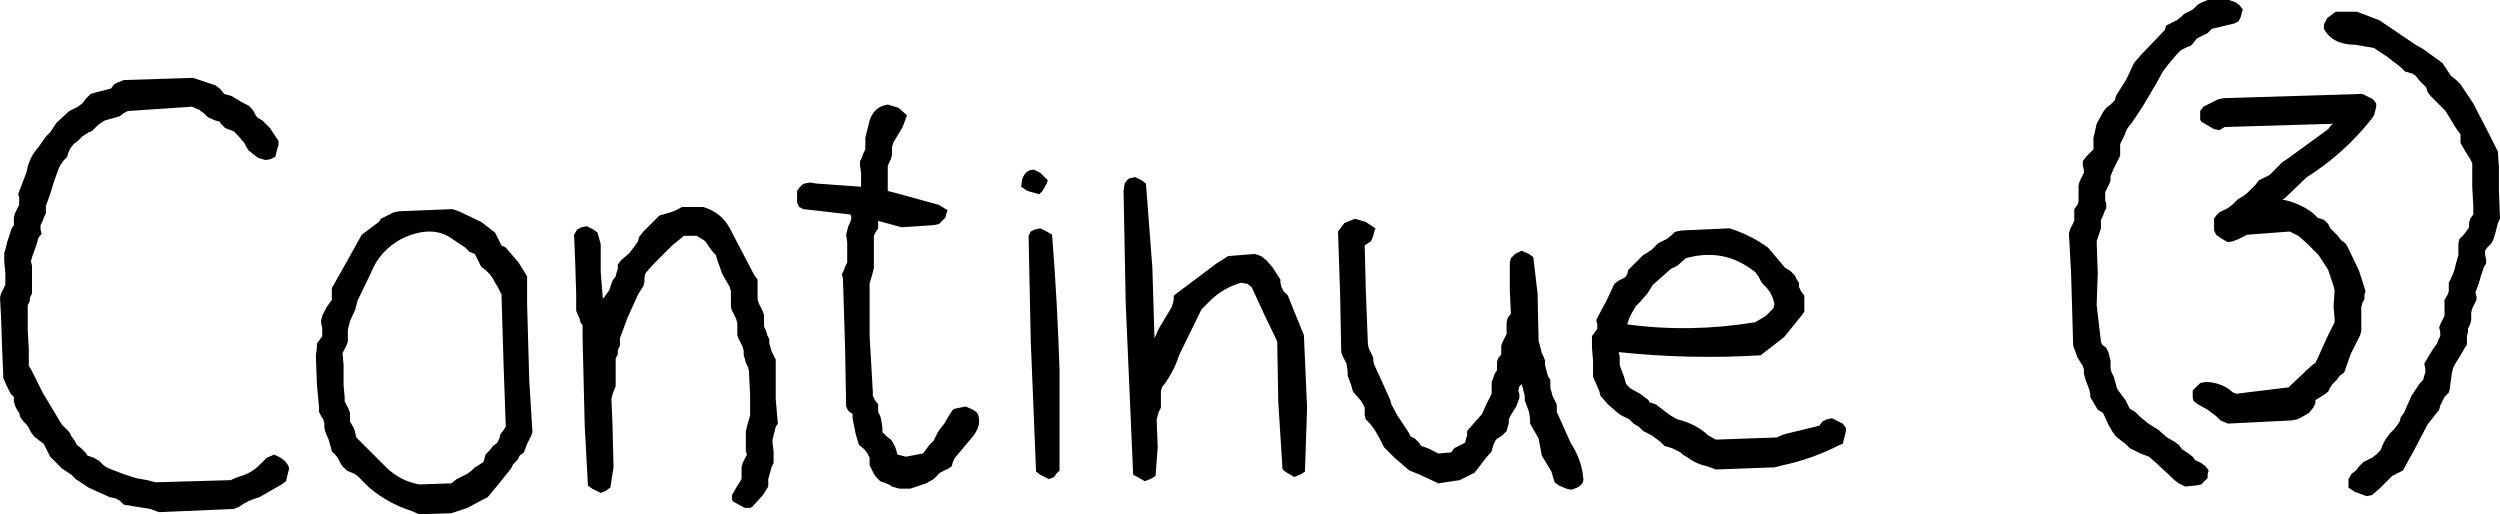 <?xml version="1.0" encoding="UTF-8" standalone="no"?>
<svg xmlns:xlink="http://www.w3.org/1999/xlink" height="24.1px" width="117.15px" xmlns="http://www.w3.org/2000/svg">
  <g transform="matrix(1.0, 0.0, 0.0, 1.0, 58.65, 13.1)">
    <path d="M4.85 -2.85 L5.35 -2.7 5.8 -2.4 5.75 -2.25 5.7 -2.05 5.6 -1.8 5.3 -1.6 5.35 0.45 5.45 3.05 5.5 3.25 5.6 3.45 5.7 3.65 5.7 3.8 5.75 4.0 6.05 4.65 6.5 5.65 6.55 5.85 6.85 6.4 7.35 7.15 7.45 7.35 7.65 7.45 7.85 7.65 7.95 7.8 8.25 7.9 8.45 8.0 8.75 8.15 9.35 8.1 9.5 7.9 9.7 7.8 10.0 7.65 10.05 7.45 10.1 7.3 10.1 7.1 10.4 6.75 10.8 6.3 10.95 5.95 11.25 5.35 11.25 5.2 11.25 4.8 11.4 4.4 11.5 4.25 11.5 4.05 11.5 3.85 11.55 3.7 11.7 3.5 11.7 3.3 11.7 3.1 11.75 2.95 11.85 2.75 11.95 2.55 11.95 2.35 11.95 2.2 11.95 2.0 12.0 1.8 12.15 1.6 12.1 0.5 12.1 -0.8 12.15 -1.0 12.35 -1.2 12.65 -1.35 13.0 -1.2 13.2 -1.05 13.4 0.65 13.45 2.9 13.5 3.05 13.55 3.25 13.6 3.45 13.7 3.65 13.75 3.8 13.75 4.0 13.8 4.2 13.85 4.4 13.9 4.55 14.0 4.7 14.0 4.9 14.0 5.1 14.05 5.25 14.1 5.45 14.2 5.65 14.3 5.85 14.3 6.0 14.3 6.2 14.95 7.65 Q15.5 8.5 15.55 9.4 L15.5 9.55 15.35 9.7 15.25 9.75 15.0 9.85 14.75 9.8 14.4 9.65 14.2 9.5 14.05 9.0 13.6 8.25 13.45 7.45 13.05 6.75 13.05 6.55 13.0 6.2 12.85 5.8 12.8 5.65 12.8 5.45 12.75 5.25 12.7 5.05 12.65 4.9 12.55 5.0 12.5 5.2 12.55 5.4 12.55 5.55 12.4 5.95 12.15 6.35 12.05 6.55 12.05 6.75 12.0 6.9 11.95 7.1 11.75 7.3 11.45 7.5 11.35 7.7 11.3 7.85 11.25 8.05 10.95 8.4 10.45 9.05 10.25 9.15 9.95 9.3 9.75 9.4 8.75 9.55 7.9 9.15 7.4 8.95 6.75 8.4 6.2 7.85 6.0 7.45 5.8 7.1 5.7 6.95 5.55 6.75 5.35 6.55 5.3 6.35 5.3 6.2 5.3 6.0 5.2 5.8 5.1 5.65 4.75 5.25 4.65 4.9 4.5 4.5 4.5 4.3 4.45 3.95 4.25 3.55 4.2 3.4 4.15 0.75 4.05 -2.25 4.35 -2.65 4.85 -2.85 M0.45 -1.1 L0.7 -0.9 1.0 -0.55 1.35 0.0 1.35 0.15 1.4 0.35 1.5 0.55 1.7 0.75 2.0 1.5 2.45 2.6 2.6 6.0 2.5 9.0 2.35 9.1 2.25 9.15 2.0 9.25 1.65 9.05 1.45 8.9 1.25 5.75 1.2 2.9 0.6 1.65 0.0 0.35 -0.2 0.2 -0.5 0.15 Q-1.35 0.4 -1.95 1.0 L-2.35 1.4 -3.4 3.55 Q-3.65 4.35 -4.2 5.05 L-4.25 5.25 -4.25 5.45 -4.25 5.8 -4.25 6.0 -4.35 6.2 -4.45 6.55 -4.4 7.85 -4.5 9.2 -4.65 9.3 -4.75 9.35 -5.0 9.45 -5.35 9.25 -5.55 9.15 -5.9 1.1 -6.0 -4.15 -5.95 -4.5 -5.8 -4.7 -5.7 -4.75 -5.45 -4.8 -5.15 -4.65 -4.95 -4.5 -4.65 -0.55 -4.55 2.75 -4.35 2.3 -3.75 1.3 -3.7 1.15 -3.65 0.95 -3.65 0.75 -1.65 -0.75 -1.1 -1.1 0.15 -1.2 0.45 -1.1 M20.15 -2.3 L22.4 -2.4 22.7 -2.3 Q23.5 -2.0 24.2 -1.5 L25.0 -0.55 25.25 -0.4 25.45 -0.2 25.55 0.0 25.65 0.15 25.65 0.35 25.75 0.55 25.9 0.75 25.9 0.9 25.9 1.1 25.9 1.3 25.9 1.5 25.8 1.65 24.95 2.7 23.85 3.55 Q20.5 3.75 17.2 3.4 L17.25 3.6 17.25 3.8 17.25 4.0 17.3 4.15 17.45 4.55 17.55 4.9 17.75 5.1 18.2 5.35 18.6 5.65 18.65 5.75 18.95 5.85 19.4 6.2 19.6 6.35 19.95 6.55 Q20.8 6.75 21.4 7.3 L21.75 7.5 24.6 7.4 24.95 7.25 26.6 6.85 26.75 6.65 26.95 6.55 27.2 6.5 27.7 6.75 27.85 6.95 27.85 7.1 27.8 7.3 27.75 7.5 27.7 7.7 27.55 7.75 Q26.3 8.4 24.9 8.7 L24.5 8.8 21.75 8.9 21.35 8.75 Q20.85 8.65 20.45 8.35 L20.2 8.2 20.1 8.1 19.7 7.9 19.35 7.8 19.15 7.6 18.95 7.45 18.75 7.3 18.35 7.1 18.15 6.9 17.9 6.75 17.7 6.55 17.3 6.35 17.1 6.2 16.7 5.85 16.35 5.45 16.3 5.25 16.15 4.9 16.0 4.55 16.0 4.35 16.0 3.8 15.95 3.2 15.95 2.85 15.95 2.65 16.1 2.45 16.2 2.3 16.2 2.1 16.15 1.9 16.25 1.7 16.65 0.95 17.0 0.2 17.2 0.05 17.5 -0.1 17.6 -0.25 17.65 -0.45 17.85 -0.65 18.2 -1.0 18.35 -1.15 18.45 -1.2 18.75 -1.4 18.9 -1.55 19.05 -1.7 19.15 -1.75 19.45 -1.9 19.65 -2.05 19.8 -2.2 19.9 -2.25 20.15 -2.3 M40.25 -8.2 L40.45 -8.4 40.5 -8.6 41.0 -9.4 41.35 -10.15 41.65 -10.5 42.8 -11.7 42.85 -11.9 43.05 -12.0 43.35 -12.15 43.55 -12.3 43.7 -12.45 43.8 -12.5 44.1 -12.65 44.3 -12.85 44.45 -12.95 44.8 -13.1 45.8 -13.1 46.1 -13.0 46.3 -12.85 46.45 -12.65 46.4 -12.5 46.35 -12.3 46.25 -12.1 46.05 -12.0 45.0 -11.75 44.8 -11.55 44.6 -11.45 44.3 -11.3 44.1 -11.05 44.0 -10.95 43.85 -10.9 43.55 -10.75 43.35 -10.55 43.05 -10.2 42.7 -9.75 42.4 -9.2 41.75 -8.1 41.25 -7.35 41.05 -7.1 40.95 -6.9 40.9 -6.75 40.8 -6.55 40.7 -6.35 40.7 -6.15 40.7 -5.95 40.7 -5.8 40.6 -5.6 40.4 -5.2 40.25 -4.85 40.25 -4.65 40.2 -4.5 40.0 -4.1 40.0 -3.9 40.0 -3.7 40.05 -3.55 40.05 -3.35 39.95 -3.15 39.9 -3.0 39.8 -2.8 39.8 -2.6 39.8 -2.4 39.75 -2.25 39.6 -1.8 39.65 -0.3 39.6 1.2 39.8 2.9 39.85 3.05 40.05 3.2 40.15 3.4 40.2 3.6 40.25 3.8 40.25 3.95 40.25 4.15 40.3 4.35 40.4 4.55 40.5 4.9 40.55 5.1 40.65 5.25 40.95 5.65 41.15 6.05 41.4 6.2 41.6 6.4 41.9 6.65 41.95 6.7 42.5 7.05 42.9 7.4 43.25 7.6 43.45 7.75 43.6 7.95 43.9 8.15 44.1 8.3 44.2 8.45 44.5 8.6 44.7 8.75 44.85 8.95 44.8 9.1 44.8 9.3 44.5 9.6 44.25 9.65 43.75 9.7 43.45 9.55 43.25 9.4 42.45 8.65 42.05 8.3 41.65 8.15 41.15 7.9 40.95 7.7 40.75 7.55 40.5 7.35 40.35 7.15 40.15 6.8 39.9 6.25 39.65 6.1 39.5 5.85 39.3 5.5 39.3 5.35 39.25 5.15 39.1 4.75 39.05 4.6 39.0 4.4 39.0 4.2 38.95 4.05 38.7 3.65 38.5 3.1 38.45 1.4 38.4 -0.3 38.3 -2.15 38.35 -2.35 38.45 -2.55 38.55 -2.75 38.55 -2.9 38.55 -3.1 38.55 -3.3 38.7 -3.5 38.75 -3.65 38.75 -3.85 38.75 -4.05 38.75 -4.25 38.75 -4.4 38.8 -4.6 38.9 -4.8 39.0 -5.0 39.0 -5.15 38.95 -5.35 38.95 -5.55 39.1 -5.75 39.45 -6.1 39.45 -6.3 39.45 -6.5 39.45 -6.65 39.5 -6.85 39.6 -7.3 39.9 -7.85 40.05 -8.05 40.25 -8.2 M19.95 -0.65 L19.65 -0.5 19.25 -0.15 18.8 0.25 18.55 0.65 18.2 1.05 18.0 1.25 17.8 1.6 17.7 1.8 17.6 2.1 Q20.55 2.5 23.6 2.0 L24.1 1.7 24.25 1.55 24.45 1.35 24.5 1.15 24.45 0.95 24.4 0.8 24.3 0.6 24.15 0.4 23.95 0.2 23.85 0.05 23.75 -0.15 23.6 -0.35 23.4 -0.5 23.25 -0.6 Q21.95 -1.45 20.35 -1.0 L19.95 -0.65 M50.25 -11.95 L50.4 -12.25 50.8 -12.55 51.8 -12.55 52.85 -12.15 54.4 -11.1 54.55 -11.0 54.9 -10.8 55.8 -10.15 56.2 -9.55 56.45 -9.35 56.65 -9.15 57.25 -8.25 58.0 -6.8 58.4 -6.0 58.45 -5.25 58.45 -4.15 58.5 -2.85 58.4 -2.65 58.3 -2.25 58.2 -1.9 58.1 -1.7 57.9 -1.5 57.8 -1.35 57.8 -1.15 57.85 -0.95 57.85 -0.75 57.75 -0.6 57.6 -0.15 57.5 0.2 57.35 0.6 57.4 0.8 57.4 0.95 57.3 1.15 57.2 1.35 57.15 1.55 57.15 1.7 57.15 1.9 57.1 2.1 57.0 2.3 57.0 2.45 56.95 2.65 56.95 2.85 56.95 3.05 56.85 3.2 56.65 3.55 56.4 3.95 56.3 4.15 56.25 4.35 56.2 4.7 56.15 5.1 56.1 5.3 55.9 5.5 55.8 5.7 55.7 5.9 55.65 6.1 55.1 6.8 54.5 7.95 53.95 8.95 53.75 9.05 53.45 9.2 53.25 9.4 52.85 9.8 52.5 10.1 52.25 10.15 51.7 9.95 51.4 9.75 51.4 9.55 51.4 9.35 51.55 9.1 51.75 8.95 51.9 8.75 52.1 8.55 52.5 8.35 52.7 8.2 52.9 8.0 53.0 7.75 53.1 7.55 53.2 7.4 53.35 7.2 53.55 7.0 53.7 6.8 53.8 6.65 53.85 6.45 54.0 6.25 54.35 5.45 54.75 4.85 54.9 4.7 54.95 4.5 55.0 4.35 55.0 4.15 54.95 3.95 55.15 3.6 55.4 3.2 55.55 3.0 55.6 2.85 55.7 2.65 55.7 2.45 55.65 2.25 55.7 2.1 55.8 1.9 55.9 1.7 55.9 1.5 55.9 1.35 55.9 1.15 55.9 0.95 56.05 0.7 56.1 0.55 56.1 0.35 56.1 0.15 56.2 -0.05 56.35 -0.4 56.45 -0.8 56.55 -1.15 56.55 -1.35 56.55 -1.55 56.55 -1.7 56.6 -1.9 56.8 -2.1 56.95 -2.3 57.05 -2.45 57.05 -2.65 57.1 -2.85 57.25 -3.05 57.25 -3.4 57.2 -4.35 57.2 -5.3 57.2 -5.45 57.1 -5.65 56.85 -6.05 56.65 -6.4 56.65 -6.6 56.65 -6.8 56.4 -7.15 55.95 -7.9 55.25 -8.6 55.1 -8.8 55.05 -9.0 54.9 -9.15 54.7 -9.35 54.55 -9.55 54.4 -9.65 54.05 -9.75 53.85 -9.95 53.2 -10.45 52.6 -10.85 51.75 -11.0 Q50.65 -11.0 50.25 -11.75 L50.25 -11.95 M44.6 -8.1 L44.8 -8.2 45.3 -8.45 45.55 -8.5 52.05 -8.7 52.35 -8.55 52.55 -8.45 52.7 -8.25 52.7 -8.1 52.65 -7.9 52.6 -7.7 52.5 -7.55 Q51.2 -5.9 49.45 -4.8 L48.4 -3.8 48.3 -3.75 Q49.1 -3.6 49.75 -3.1 L49.95 -2.9 50.25 -2.8 50.45 -2.6 50.55 -2.4 50.7 -2.25 50.9 -2.05 51.05 -1.85 51.25 -1.7 51.35 -1.55 51.9 -0.4 52.2 0.55 52.15 0.7 52.15 0.9 52.05 1.1 52.0 1.3 52.0 1.45 52.0 1.85 52.0 2.4 51.95 2.6 51.5 3.5 51.2 4.35 51.0 4.5 50.85 4.7 50.65 4.9 50.55 5.05 50.45 5.25 50.25 5.4 49.85 5.65 49.85 5.8 49.75 6.0 49.55 6.25 49.2 6.45 49.0 6.55 48.75 6.6 45.75 6.75 45.4 6.6 45.2 6.4 45.0 6.25 44.8 6.1 44.35 5.85 44.15 5.7 44.1 5.55 44.1 5.35 44.1 5.2 44.45 4.85 44.7 4.8 Q45.25 4.8 45.75 5.1 L46.0 5.3 46.15 5.35 48.6 5.05 48.75 4.9 49.65 4.05 49.85 3.9 49.95 3.7 50.4 2.7 50.75 2.0 50.75 1.85 50.7 1.25 50.75 0.5 50.7 0.3 50.45 -0.45 50.0 -1.15 49.8 -1.35 49.45 -1.7 49.05 -2.05 48.65 -2.25 46.65 -2.1 46.45 -2.0 46.25 -1.9 46.0 -1.8 45.75 -1.75 45.4 -1.95 45.2 -2.1 45.1 -2.3 45.1 -2.45 45.1 -2.65 45.1 -2.85 45.2 -3.0 45.35 -3.15 45.75 -3.35 45.95 -3.5 46.1 -3.65 46.2 -3.75 46.45 -3.9 46.65 -4.05 47.05 -4.45 47.2 -4.65 47.4 -4.75 47.7 -4.9 47.9 -5.1 48.1 -5.3 48.3 -5.5 48.6 -5.7 50.45 -7.05 50.6 -7.25 50.7 -7.3 45.6 -7.15 45.35 -7.0 45.1 -7.05 44.5 -7.4 44.45 -7.5 44.45 -7.7 44.45 -7.9 44.6 -8.1 M-52.85 -9.35 L-49.6 -9.45 -49.3 -9.35 -48.85 -9.2 -48.55 -9.1 -48.3 -8.9 -48.15 -8.7 -47.8 -8.6 -47.3 -8.3 -47.0 -8.15 -46.8 -7.95 -46.7 -7.75 -46.6 -7.6 -46.35 -7.45 -46.0 -7.1 -45.6 -6.5 -45.6 -6.3 -45.65 -6.15 -45.7 -5.95 -45.75 -5.75 -45.95 -5.65 -46.2 -5.6 -46.55 -5.7 -46.75 -5.85 -47.0 -6.05 -47.1 -6.2 -47.2 -6.4 -47.5 -6.75 -47.7 -6.95 -48.1 -7.1 -48.3 -7.3 -48.35 -7.4 -48.55 -7.45 -48.9 -7.6 -49.1 -7.8 -49.25 -7.9 -49.3 -7.95 -49.65 -8.1 -52.65 -7.9 -52.85 -7.8 -53.05 -7.65 -53.75 -7.45 -54.05 -7.25 -54.25 -7.05 -54.35 -6.95 -54.5 -6.9 -54.8 -6.7 -55.0 -6.5 -55.2 -6.35 -55.35 -6.15 -55.45 -5.95 -55.5 -5.75 -55.65 -5.6 -55.8 -5.4 -55.9 -5.2 -56.1 -4.65 -56.3 -4.0 -56.5 -3.45 -56.5 -3.3 -56.5 -3.1 -56.6 -2.9 -56.65 -2.75 -56.75 -2.55 -56.75 -2.35 -56.7 -2.15 -56.85 -1.95 -56.95 -1.6 -57.15 -1.05 -57.2 -0.85 -57.15 -0.65 -57.15 -0.3 -57.15 0.3 -57.15 0.65 -57.25 0.85 -57.25 1.0 -57.35 1.2 -57.35 1.4 -57.35 2.35 -57.3 3.3 -57.3 4.05 -57.2 4.2 -56.65 5.3 -55.75 6.8 -55.4 7.15 -55.3 7.35 -55.15 7.55 -55.05 7.75 -54.85 7.9 -54.65 8.1 -54.55 8.25 -54.25 8.35 -54.0 8.5 -53.8 8.7 -53.65 8.8 -53.55 8.85 -52.9 9.1 -52.3 9.3 -51.75 9.4 -51.35 9.5 -47.85 9.4 -47.5 9.25 Q-46.9 9.1 -46.5 8.7 L-46.15 8.35 -45.8 8.2 -45.5 8.35 -45.3 8.5 -45.15 8.7 -45.1 8.85 -45.15 9.05 -45.2 9.25 -45.25 9.45 -45.45 9.6 -46.5 10.2 Q-47.05 10.35 -47.45 10.65 L-47.7 10.75 -51.2 10.9 -51.6 10.75 -52.85 10.55 -53.05 10.35 -53.25 10.25 -53.5 10.2 -54.5 9.75 -55.1 9.35 -55.3 9.15 -55.75 8.85 -56.3 8.3 -56.4 8.1 -56.5 7.9 -56.6 7.7 -56.8 7.55 -57.05 7.35 -57.2 7.15 -57.3 6.95 -57.4 6.8 -57.55 6.65 -57.7 6.45 -57.75 6.25 -57.85 6.1 -57.95 5.9 -58.0 5.7 -58.0 5.5 -58.15 5.35 -58.25 5.15 -58.35 4.95 -58.5 4.6 -58.5 4.4 -58.55 3.25 -58.6 1.75 -58.65 0.85 -58.6 0.65 -58.5 0.45 -58.4 0.25 -58.4 0.1 -58.4 -0.3 -58.45 -0.85 -58.45 -1.25 -58.4 -1.4 -58.3 -1.8 -58.1 -2.4 -58.0 -2.55 -58.0 -2.75 -58.0 -2.9 -57.95 -3.1 -57.85 -3.3 -57.75 -3.5 -57.75 -3.65 -57.75 -3.85 -57.8 -4.0 -57.4 -5.05 Q-57.3 -5.7 -56.85 -6.2 L-56.5 -6.7 -56.3 -6.9 -56.0 -7.35 -55.4 -7.9 -55.0 -8.1 -54.8 -8.25 -54.6 -8.5 -54.4 -8.7 -54.05 -8.8 -53.45 -8.95 -53.3 -9.15 -53.1 -9.25 -52.85 -9.35 M-40.7 -2.9 L-40.2 -3.15 -39.95 -3.2 -37.45 -3.3 -37.15 -3.2 -36.1 -2.7 -35.45 -2.2 -35.35 -2.0 -35.25 -1.8 -35.15 -1.6 -34.95 -1.5 -34.35 -0.8 -33.95 -0.15 -33.95 1.15 -33.85 4.7 -33.7 7.15 -33.75 7.3 -33.95 7.7 -34.1 8.1 -34.3 8.25 -34.4 8.45 -34.6 8.65 -34.7 8.85 -35.3 9.6 -35.8 10.2 -36.0 10.3 -36.75 10.7 -37.5 10.95 -39.0 11.0 -39.35 10.85 Q-40.45 10.5 -41.35 9.75 L-41.9 9.2 -42.05 9.1 -42.4 8.95 -42.6 8.75 -42.7 8.6 -42.8 8.4 -42.9 8.25 -43.1 8.05 -43.15 7.85 -43.25 7.5 -43.4 7.15 -43.45 6.95 -43.45 6.75 -43.5 6.55 -43.6 6.4 -43.7 6.2 -43.7 6.0 -43.8 4.9 -43.85 3.55 -43.8 3.2 -43.8 3.0 -43.65 2.8 -43.55 2.65 -43.55 2.45 -43.55 2.25 -43.6 2.05 -43.6 1.9 -43.55 1.7 -43.35 1.3 -43.1 0.95 -43.1 0.75 -43.1 0.55 -43.1 0.4 -42.45 -0.75 -41.7 -2.1 -41.5 -2.25 -41.1 -2.55 -40.9 -2.7 -40.8 -2.85 -40.7 -2.9 M-41.9 1.0 L-42.0 1.4 -42.25 1.95 -42.35 2.35 -42.35 2.5 -42.35 2.7 -42.35 2.9 -42.4 3.05 -42.5 3.25 -42.6 3.45 -42.55 4.0 -42.55 4.95 -42.5 5.5 -42.5 5.7 -42.4 5.9 -42.3 6.1 -42.25 6.25 -42.25 6.65 -42.05 7.0 -41.95 7.4 -40.5 8.85 Q-39.85 9.45 -39.0 9.6 L-37.5 9.55 -37.25 9.35 -37.05 9.25 -36.75 9.1 -36.55 8.95 -36.4 8.8 -36.3 8.75 -36.0 8.55 -35.95 8.4 -35.9 8.2 -35.7 8.0 -35.55 7.8 -35.35 7.65 -35.25 7.45 -35.2 7.25 -35.05 7.05 -34.95 6.9 -35.05 4.05 -35.15 0.7 -35.25 0.5 -35.35 0.3 -35.45 0.15 -35.55 -0.05 -35.7 -0.25 -35.9 -0.45 -36.1 -0.6 -36.2 -0.8 -36.3 -1.0 -36.4 -1.2 -36.65 -1.3 -36.85 -1.5 -37.45 -1.9 Q-38.4 -2.6 -39.85 -1.9 -40.85 -1.35 -41.25 -0.35 L-41.9 1.0 M-31.4 -2.45 L-31.15 -2.5 -30.85 -2.35 -30.65 -2.2 -30.5 -1.65 -30.5 -0.35 -30.4 0.9 -30.35 0.85 -30.1 0.5 -29.95 0.05 -29.8 -0.15 -29.75 -0.35 -29.7 -0.5 -29.7 -0.7 -29.55 -0.9 -29.15 -1.25 -28.85 -1.65 -28.75 -1.8 -28.7 -2.0 -28.5 -2.25 -28.1 -2.65 -27.75 -3.0 -27.4 -3.1 Q-27.0 -3.2 -26.7 -3.4 L-25.7 -3.4 Q-24.85 -3.15 -24.45 -2.4 L-23.3 -0.2 -23.15 0.0 -23.15 0.15 -23.15 0.35 -23.15 0.55 -23.15 0.9 -23.1 1.1 -23.0 1.3 -22.9 1.5 -22.85 1.65 -22.85 1.85 -22.85 2.05 -22.85 2.2 -22.75 2.4 -22.7 2.6 -22.6 2.8 -22.6 3.0 -22.55 3.15 -22.5 3.35 -22.4 3.55 -22.3 3.75 -22.3 4.3 -22.3 5.6 -22.2 6.75 -22.3 6.9 -22.35 7.1 -22.4 7.3 -22.45 7.5 -22.45 7.65 -22.4 8.05 -22.4 8.4 -22.4 8.6 -22.5 8.8 -22.55 9.0 -22.65 9.35 -22.65 9.55 -22.65 9.7 -22.9 10.1 -23.4 10.65 -23.5 10.7 -23.75 10.7 -24.3 10.4 -24.35 10.3 -24.35 10.1 -24.15 9.75 -23.9 9.35 -23.9 9.15 -23.9 8.95 -23.9 8.8 -23.85 8.6 -23.75 8.4 -23.65 8.2 -23.7 8.05 -23.7 7.65 -23.7 7.3 -23.7 7.1 -23.65 6.9 -23.6 6.7 -23.55 6.55 -23.5 6.35 -23.5 6.15 -23.5 5.4 -23.55 4.45 -23.55 4.3 -23.6 4.1 -23.7 3.9 -23.75 3.7 -23.8 3.55 -23.8 3.35 -23.85 3.15 -23.95 2.95 -24.05 2.75 -24.1 2.6 -24.1 2.4 -24.1 2.2 -24.1 2.05 -24.15 1.85 -24.25 1.65 -24.35 1.45 -24.4 1.3 -24.4 1.1 -24.4 0.9 -24.4 0.7 -24.4 0.55 -24.45 0.35 -24.8 -0.25 -25.05 -0.95 -25.1 -1.15 -25.25 -1.3 -25.4 -1.5 -25.5 -1.65 -25.6 -1.8 -26.0 -2.05 -26.6 -2.05 -27.15 -1.6 -28.05 -0.7 -28.4 -0.3 -28.45 -0.1 -28.45 0.1 -28.5 0.3 -28.75 0.7 -29.25 1.8 -29.6 2.75 -29.6 2.95 -29.6 3.1 -29.7 3.3 -29.7 3.5 -29.8 3.7 -29.8 3.85 -29.8 4.25 -29.8 4.6 -29.8 4.8 -29.8 5.0 -29.9 5.25 -29.95 5.4 -30.0 5.6 -29.95 6.75 -29.9 8.8 -30.05 9.75 -30.2 9.85 -30.25 9.9 -30.5 10.0 -30.9 9.8 -31.1 9.65 -31.25 6.85 -31.35 2.75 -31.35 2.15 -31.45 2.0 -31.5 1.8 -31.6 1.6 -31.65 1.45 -31.65 0.7 -31.7 -0.95 -31.75 -2.1 -31.6 -2.35 -31.4 -2.45 M-21.2 -4.3 L-21.05 -4.45 -20.95 -4.5 -20.7 -4.55 -20.4 -4.5 -18.3 -4.35 -18.3 -4.6 -18.3 -5.0 -18.35 -5.35 -18.35 -5.55 -18.25 -5.75 -18.2 -5.9 -18.1 -6.1 -18.1 -6.3 -18.1 -6.5 -18.1 -6.65 -17.9 -7.45 Q-17.7 -8.1 -17.05 -8.2 L-16.55 -8.05 -16.15 -7.7 -16.35 -7.15 -16.8 -6.4 -16.85 -6.2 -16.85 -6.05 -16.85 -5.85 -16.9 -5.65 -17.0 -5.45 -17.05 -5.3 -17.05 -5.1 -17.05 -4.7 -17.05 -4.35 -17.05 -4.15 -16.65 -4.05 -14.65 -3.5 -14.25 -3.25 -14.3 -3.1 -14.35 -2.9 -14.5 -2.75 -14.65 -2.6 -14.9 -2.55 -16.4 -2.45 -17.5 -2.75 -17.5 -2.6 -17.5 -2.4 -17.6 -2.25 -17.7 -2.05 -17.7 -1.85 -17.7 -1.5 -17.7 -0.9 -17.7 -0.55 -17.75 -0.35 -17.8 -0.15 -17.85 0.0 -17.9 0.2 -17.9 2.65 -17.75 5.25 -17.75 5.45 -17.65 5.65 -17.5 5.85 -17.5 6.0 -17.5 6.2 -17.4 6.4 -17.35 6.6 -17.3 6.95 -17.3 7.15 -17.1 7.35 -16.9 7.5 -16.8 7.65 -16.7 7.85 -16.65 8.0 -16.6 8.2 -16.2 8.3 -15.4 8.15 -15.25 7.95 -15.1 7.75 -14.9 7.55 -14.8 7.35 -14.7 7.15 -14.6 7.0 -14.4 6.75 -14.2 6.4 -14.1 6.25 -14.0 6.1 -13.9 6.05 -13.65 6.0 -13.4 5.95 -13.05 6.1 -12.85 6.25 Q-12.6 6.8 -13.1 7.4 L-13.9 8.35 -14.0 8.55 -14.05 8.75 -14.2 8.85 -14.3 8.9 -14.6 9.05 -14.8 9.25 -14.9 9.35 -15.25 9.55 -16.0 9.8 -16.5 9.8 -16.85 9.7 -17.0 9.6 -17.4 9.45 -17.6 9.25 -17.7 9.1 -17.9 8.7 -17.9 8.5 -17.9 8.35 -18.0 8.15 -18.15 7.95 -18.4 7.75 -18.55 7.25 -18.7 6.5 -18.7 6.3 -18.9 6.15 -19.0 5.95 -19.05 3.15 -19.15 -0.05 -19.2 -0.25 -19.1 -0.45 -19.05 -0.6 -18.95 -0.8 -18.95 -1.2 -18.95 -1.75 -19.0 -2.1 -18.95 -2.3 -18.9 -2.5 -18.8 -2.7 -18.75 -2.9 -18.8 -3.05 -21.0 -3.3 -21.2 -3.4 -21.3 -3.6 -21.3 -3.75 -21.3 -3.95 -21.3 -4.15 -21.2 -4.3 M-10.8 -4.35 L-10.75 -4.7 Q-10.6 -5.15 -10.2 -5.15 L-9.9 -5.0 -9.55 -4.65 -9.6 -4.5 -9.8 -4.15 -9.95 -4.0 -10.5 -4.15 -10.8 -4.35 M-10.35 -2.25 L-10.15 -2.35 -9.9 -2.4 -9.6 -2.25 -9.35 -2.1 Q-9.1 1.05 -9.0 4.25 L-9.0 8.95 -9.15 9.1 -9.25 9.25 -9.5 9.35 -9.9 9.15 -10.1 9.0 -10.35 2.85 -10.45 -2.05 -10.35 -2.25" fill="#000000" fill-rule="evenodd" stroke="none"/>
  </g>
</svg>
